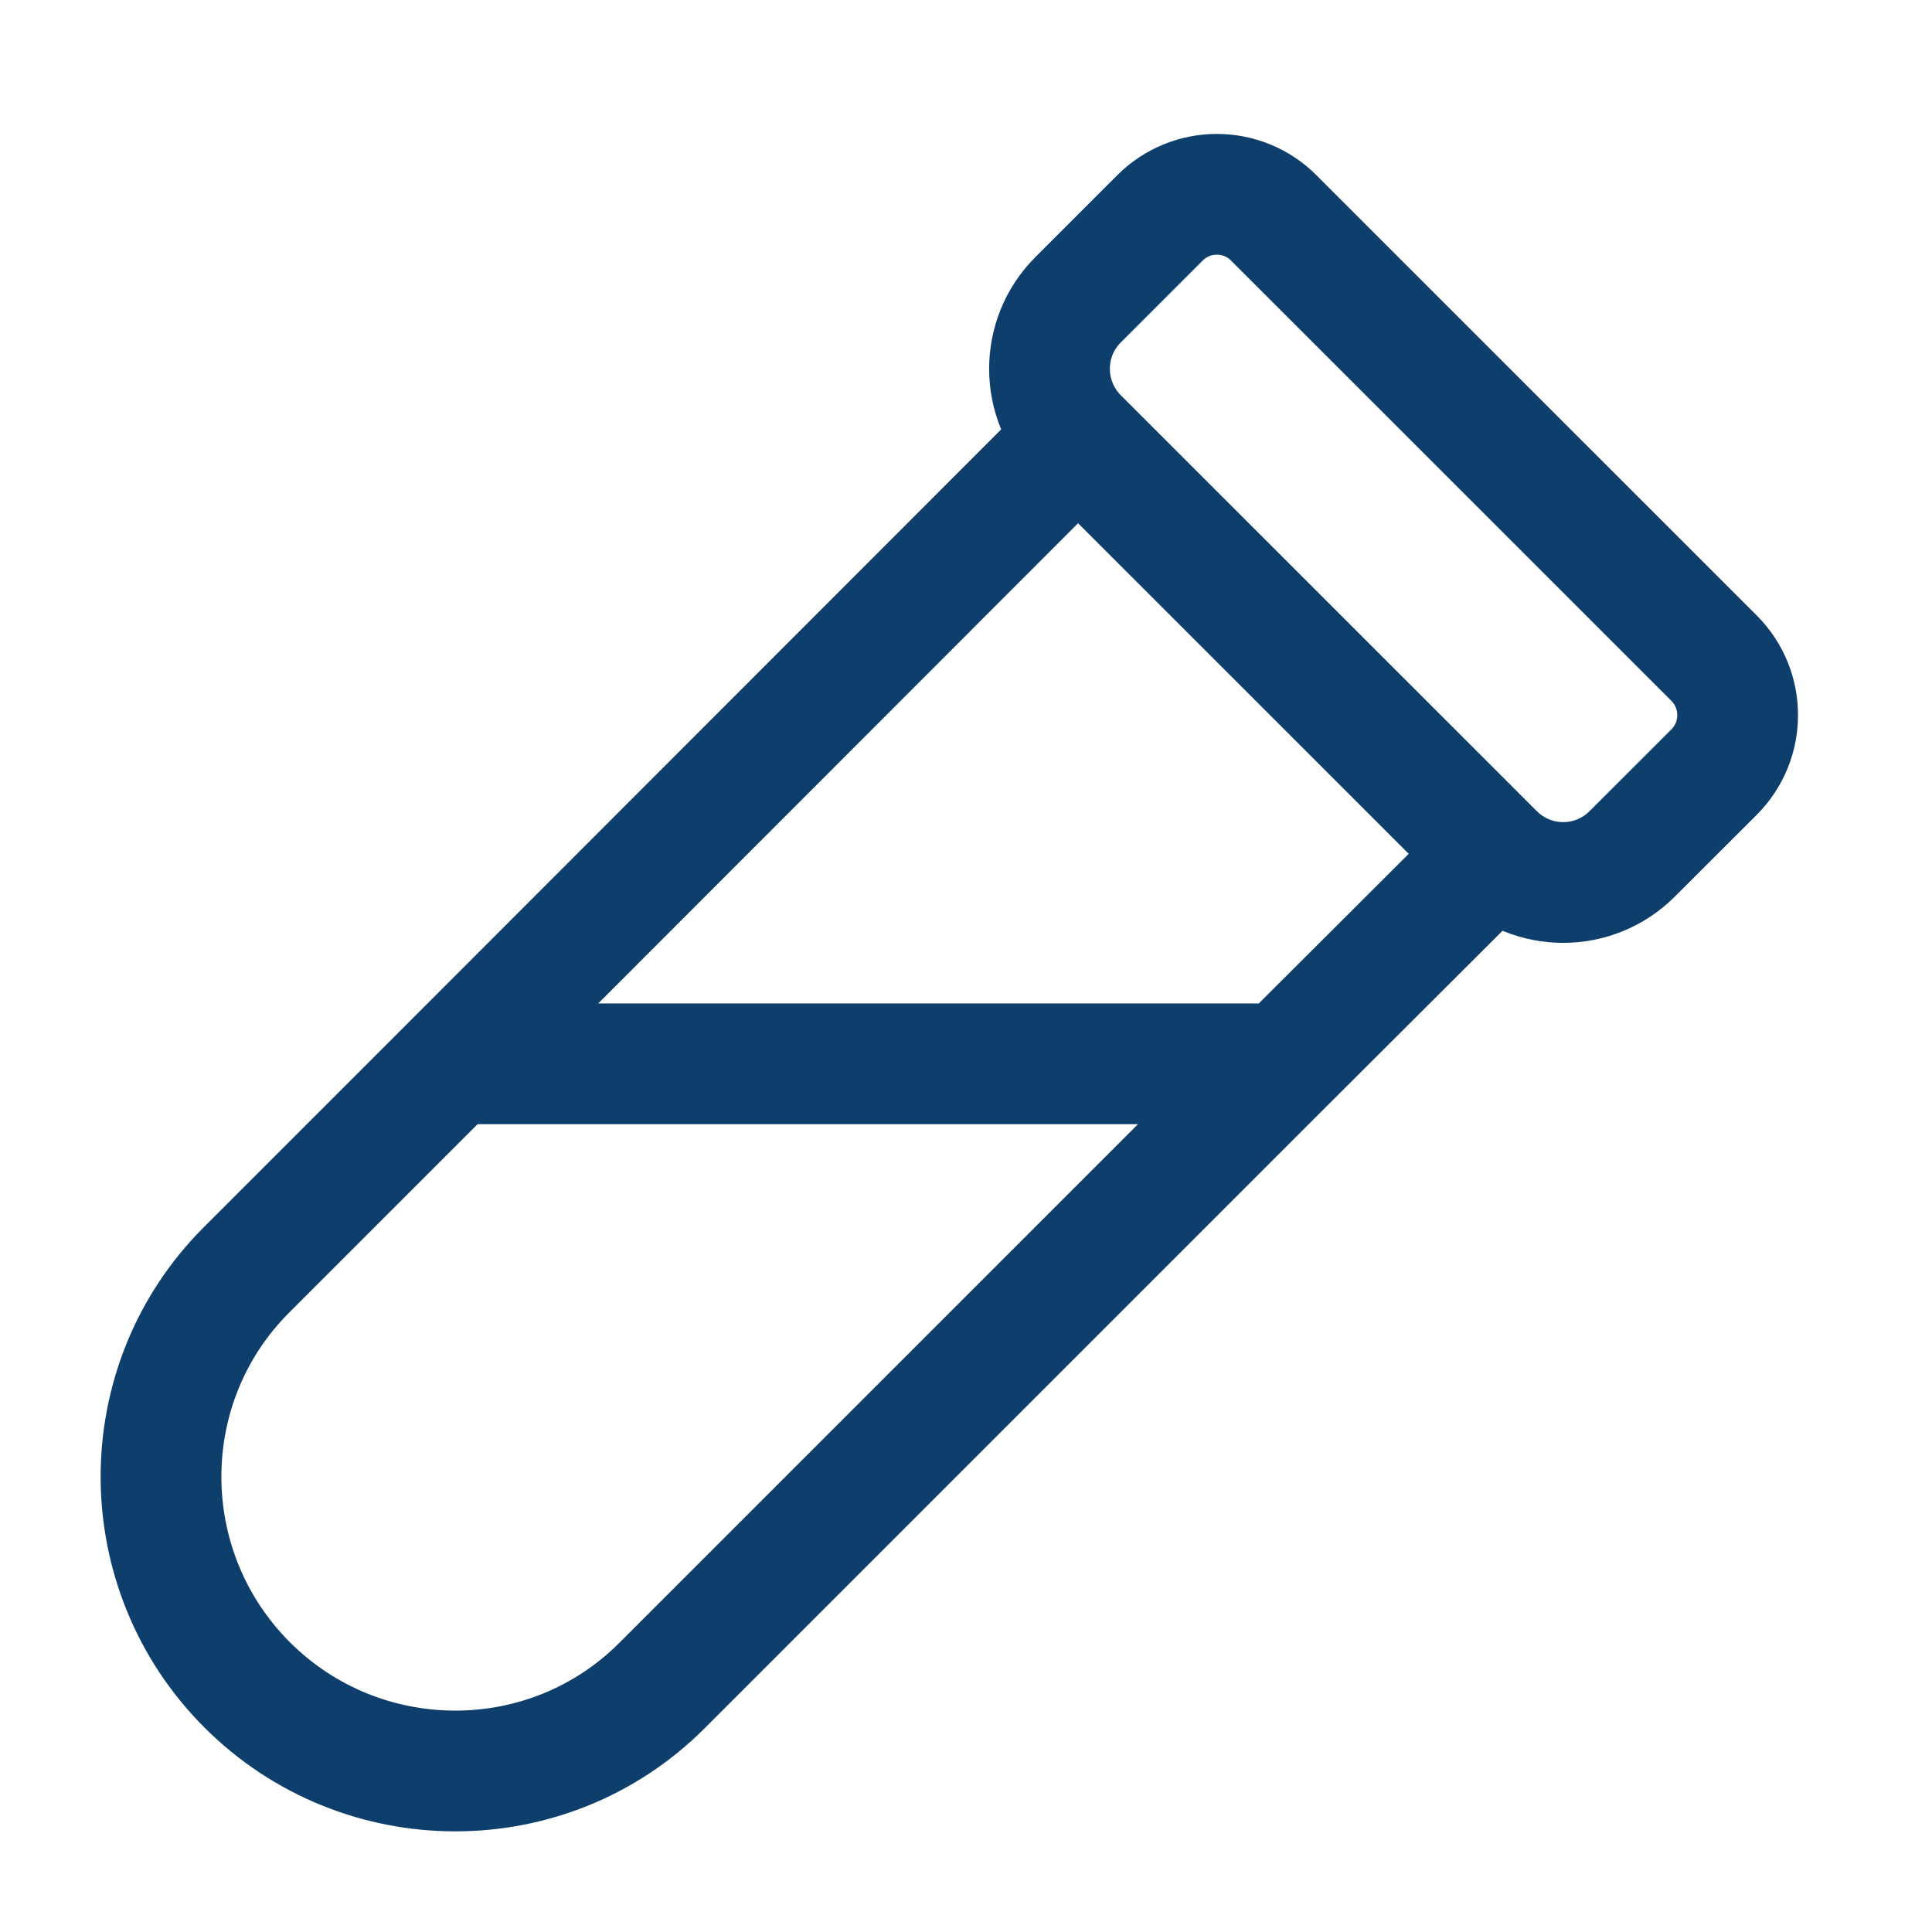 <svg width="24" height="24" viewBox="0 0 24 24" fill="none" xmlns="http://www.w3.org/2000/svg">
<path d="M13.392 5.439C12.919 4.965 12.919 4.197 13.392 3.724L14.409 2.707C14.8 2.316 15.433 2.316 15.823 2.707L21.293 8.176C21.683 8.567 21.683 9.2 21.293 9.591L20.276 10.607C19.802 11.081 19.035 11.081 18.561 10.607M13.392 5.439L5.622 13.215M13.392 5.439L18.561 10.607M18.561 10.607L15.947 13.215M5.622 13.215H15.947M5.622 13.215L3.061 15.776C1.64 17.197 1.65 19.509 3.07 20.93C4.491 22.35 6.803 22.36 8.223 20.939L15.947 13.215" stroke="#0E3F6C" stroke-width="1.5" stroke-linecap="round" stroke-linejoin="round"/>
</svg>
